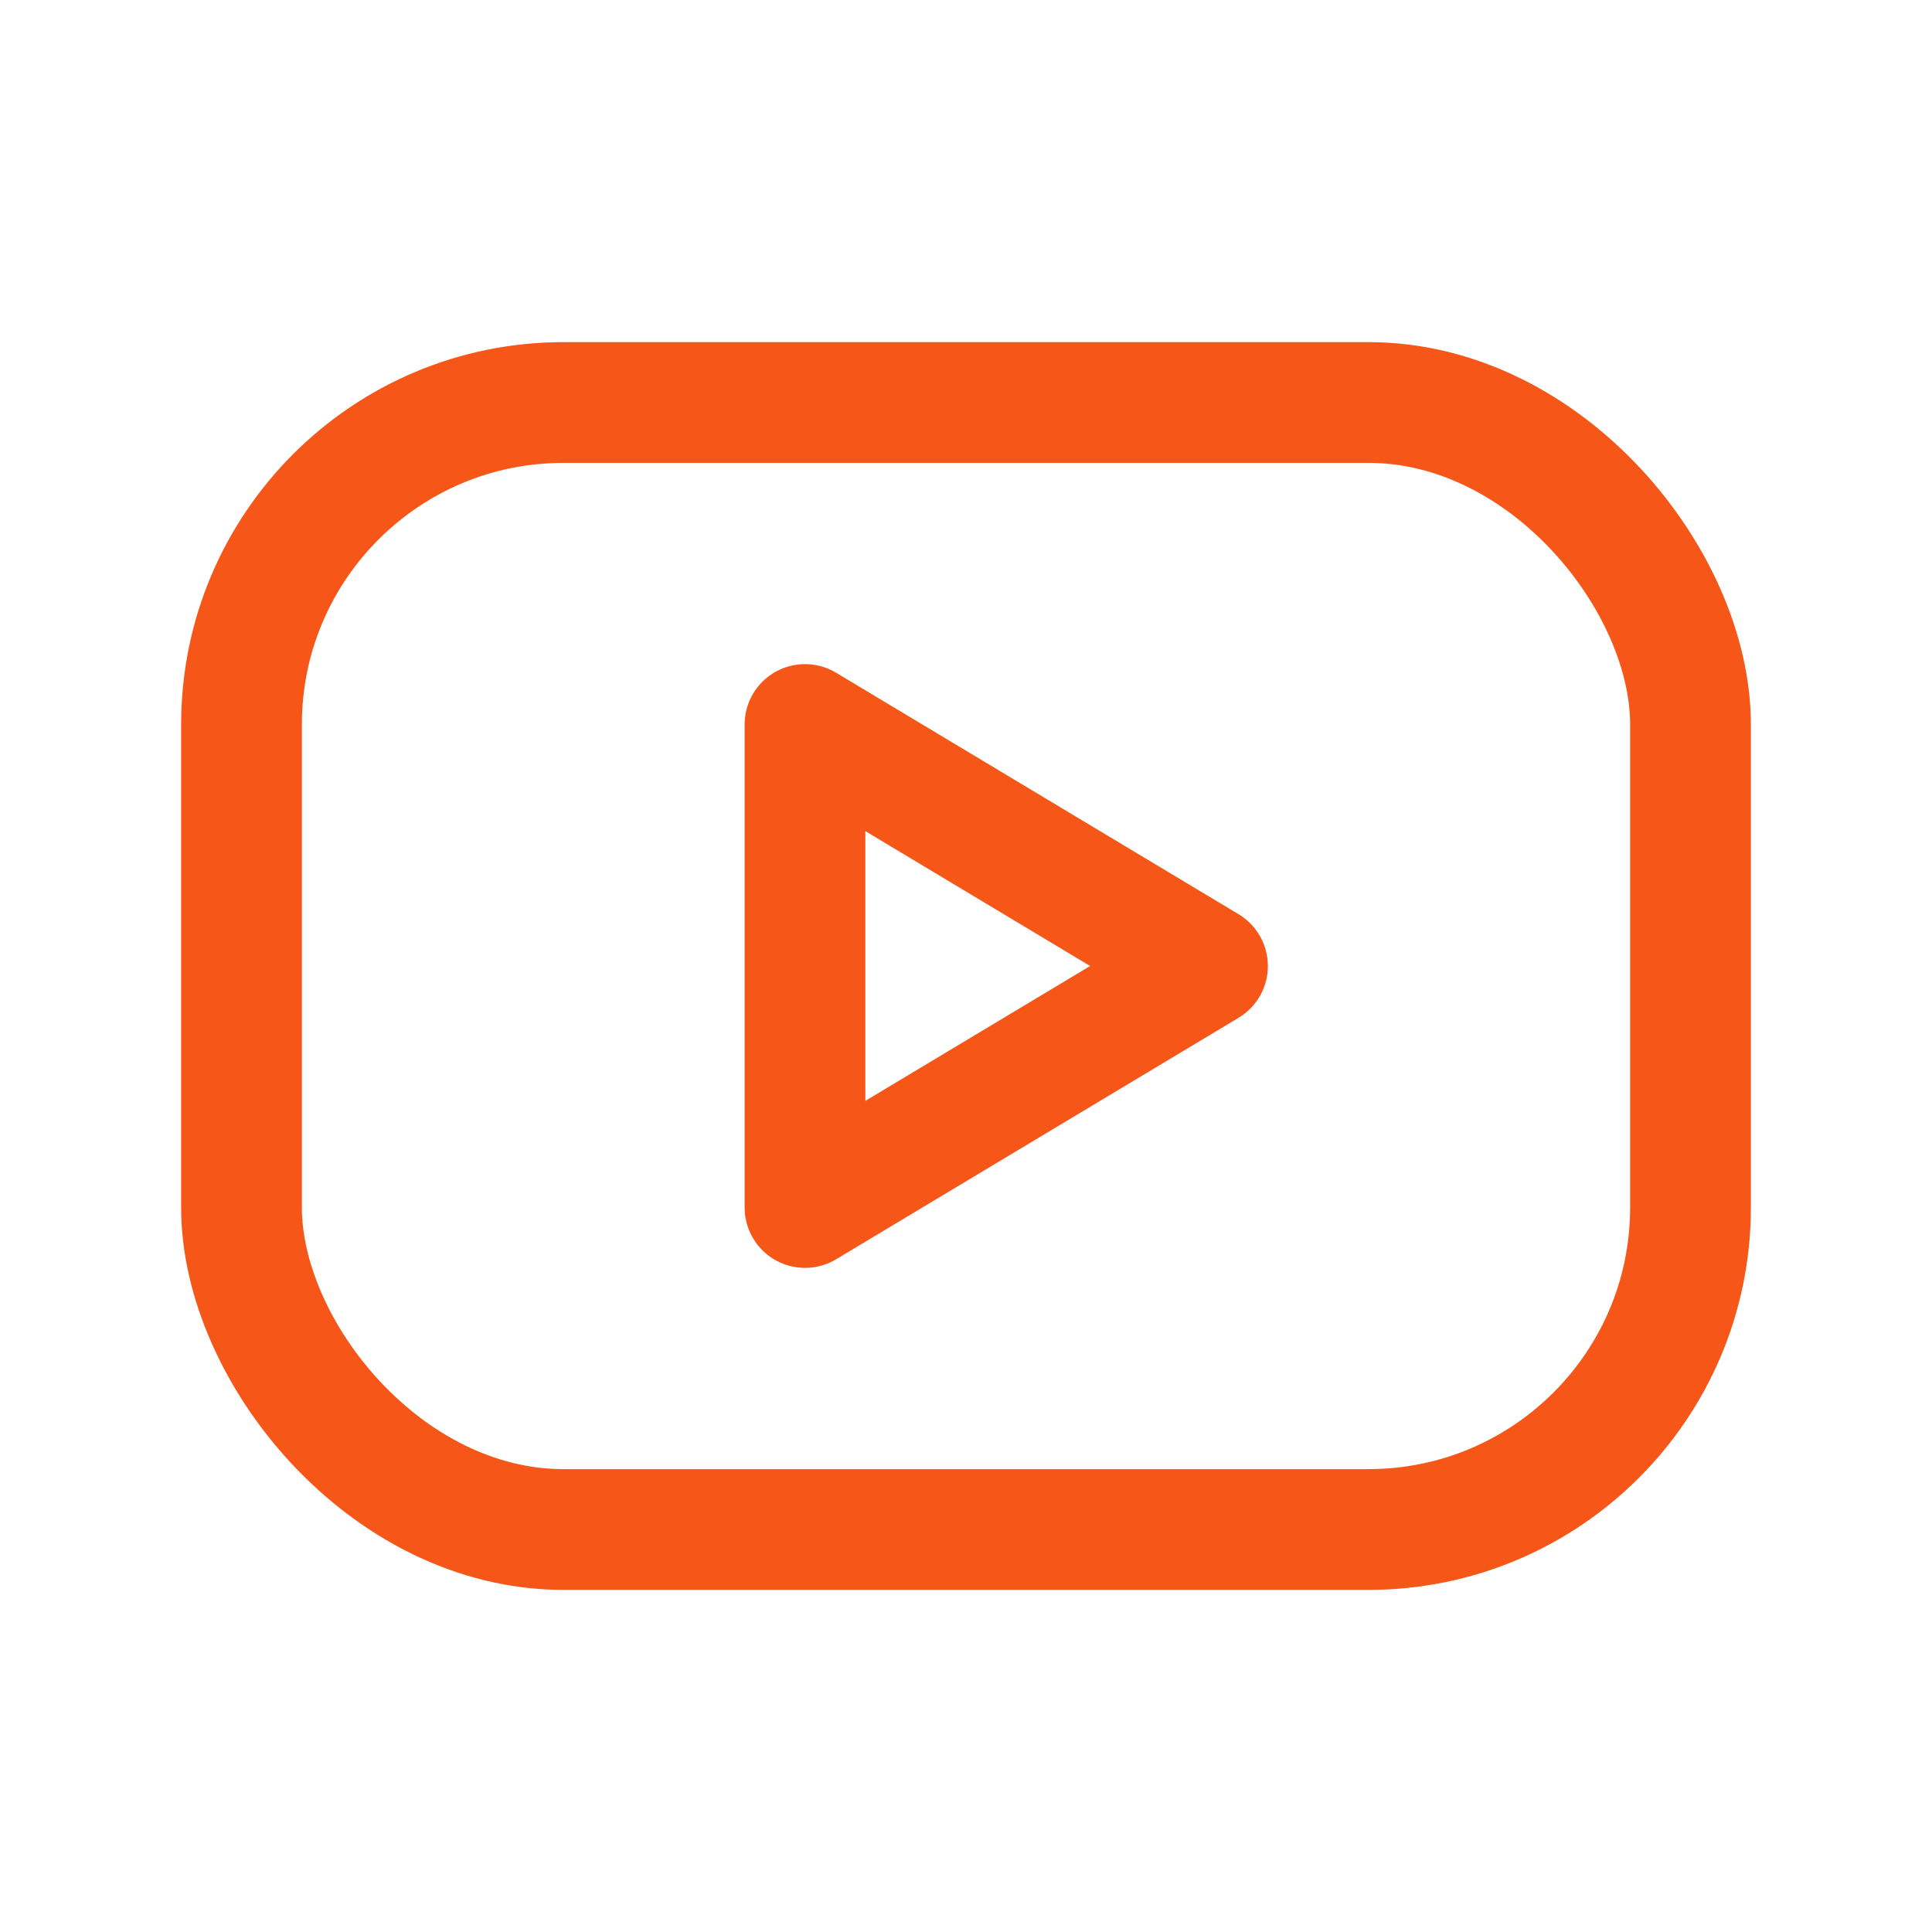<svg xmlns="http://www.w3.org/2000/svg" class="icon icon-tabler icon-tabler-brand-youtube" width="80" height="80" viewBox="0 0 24 24" stroke-width="1.5" stroke="#f75619" fill="none" stroke-linecap="round" stroke-linejoin="round">
  <path stroke="none" d="M0 0h24v24H0z" fill="none"></path>
  <rect x="3" y="5" width="18" height="14" rx="4"></rect>
  <path d="M10 9l5 3l-5 3z"></path>
</svg>